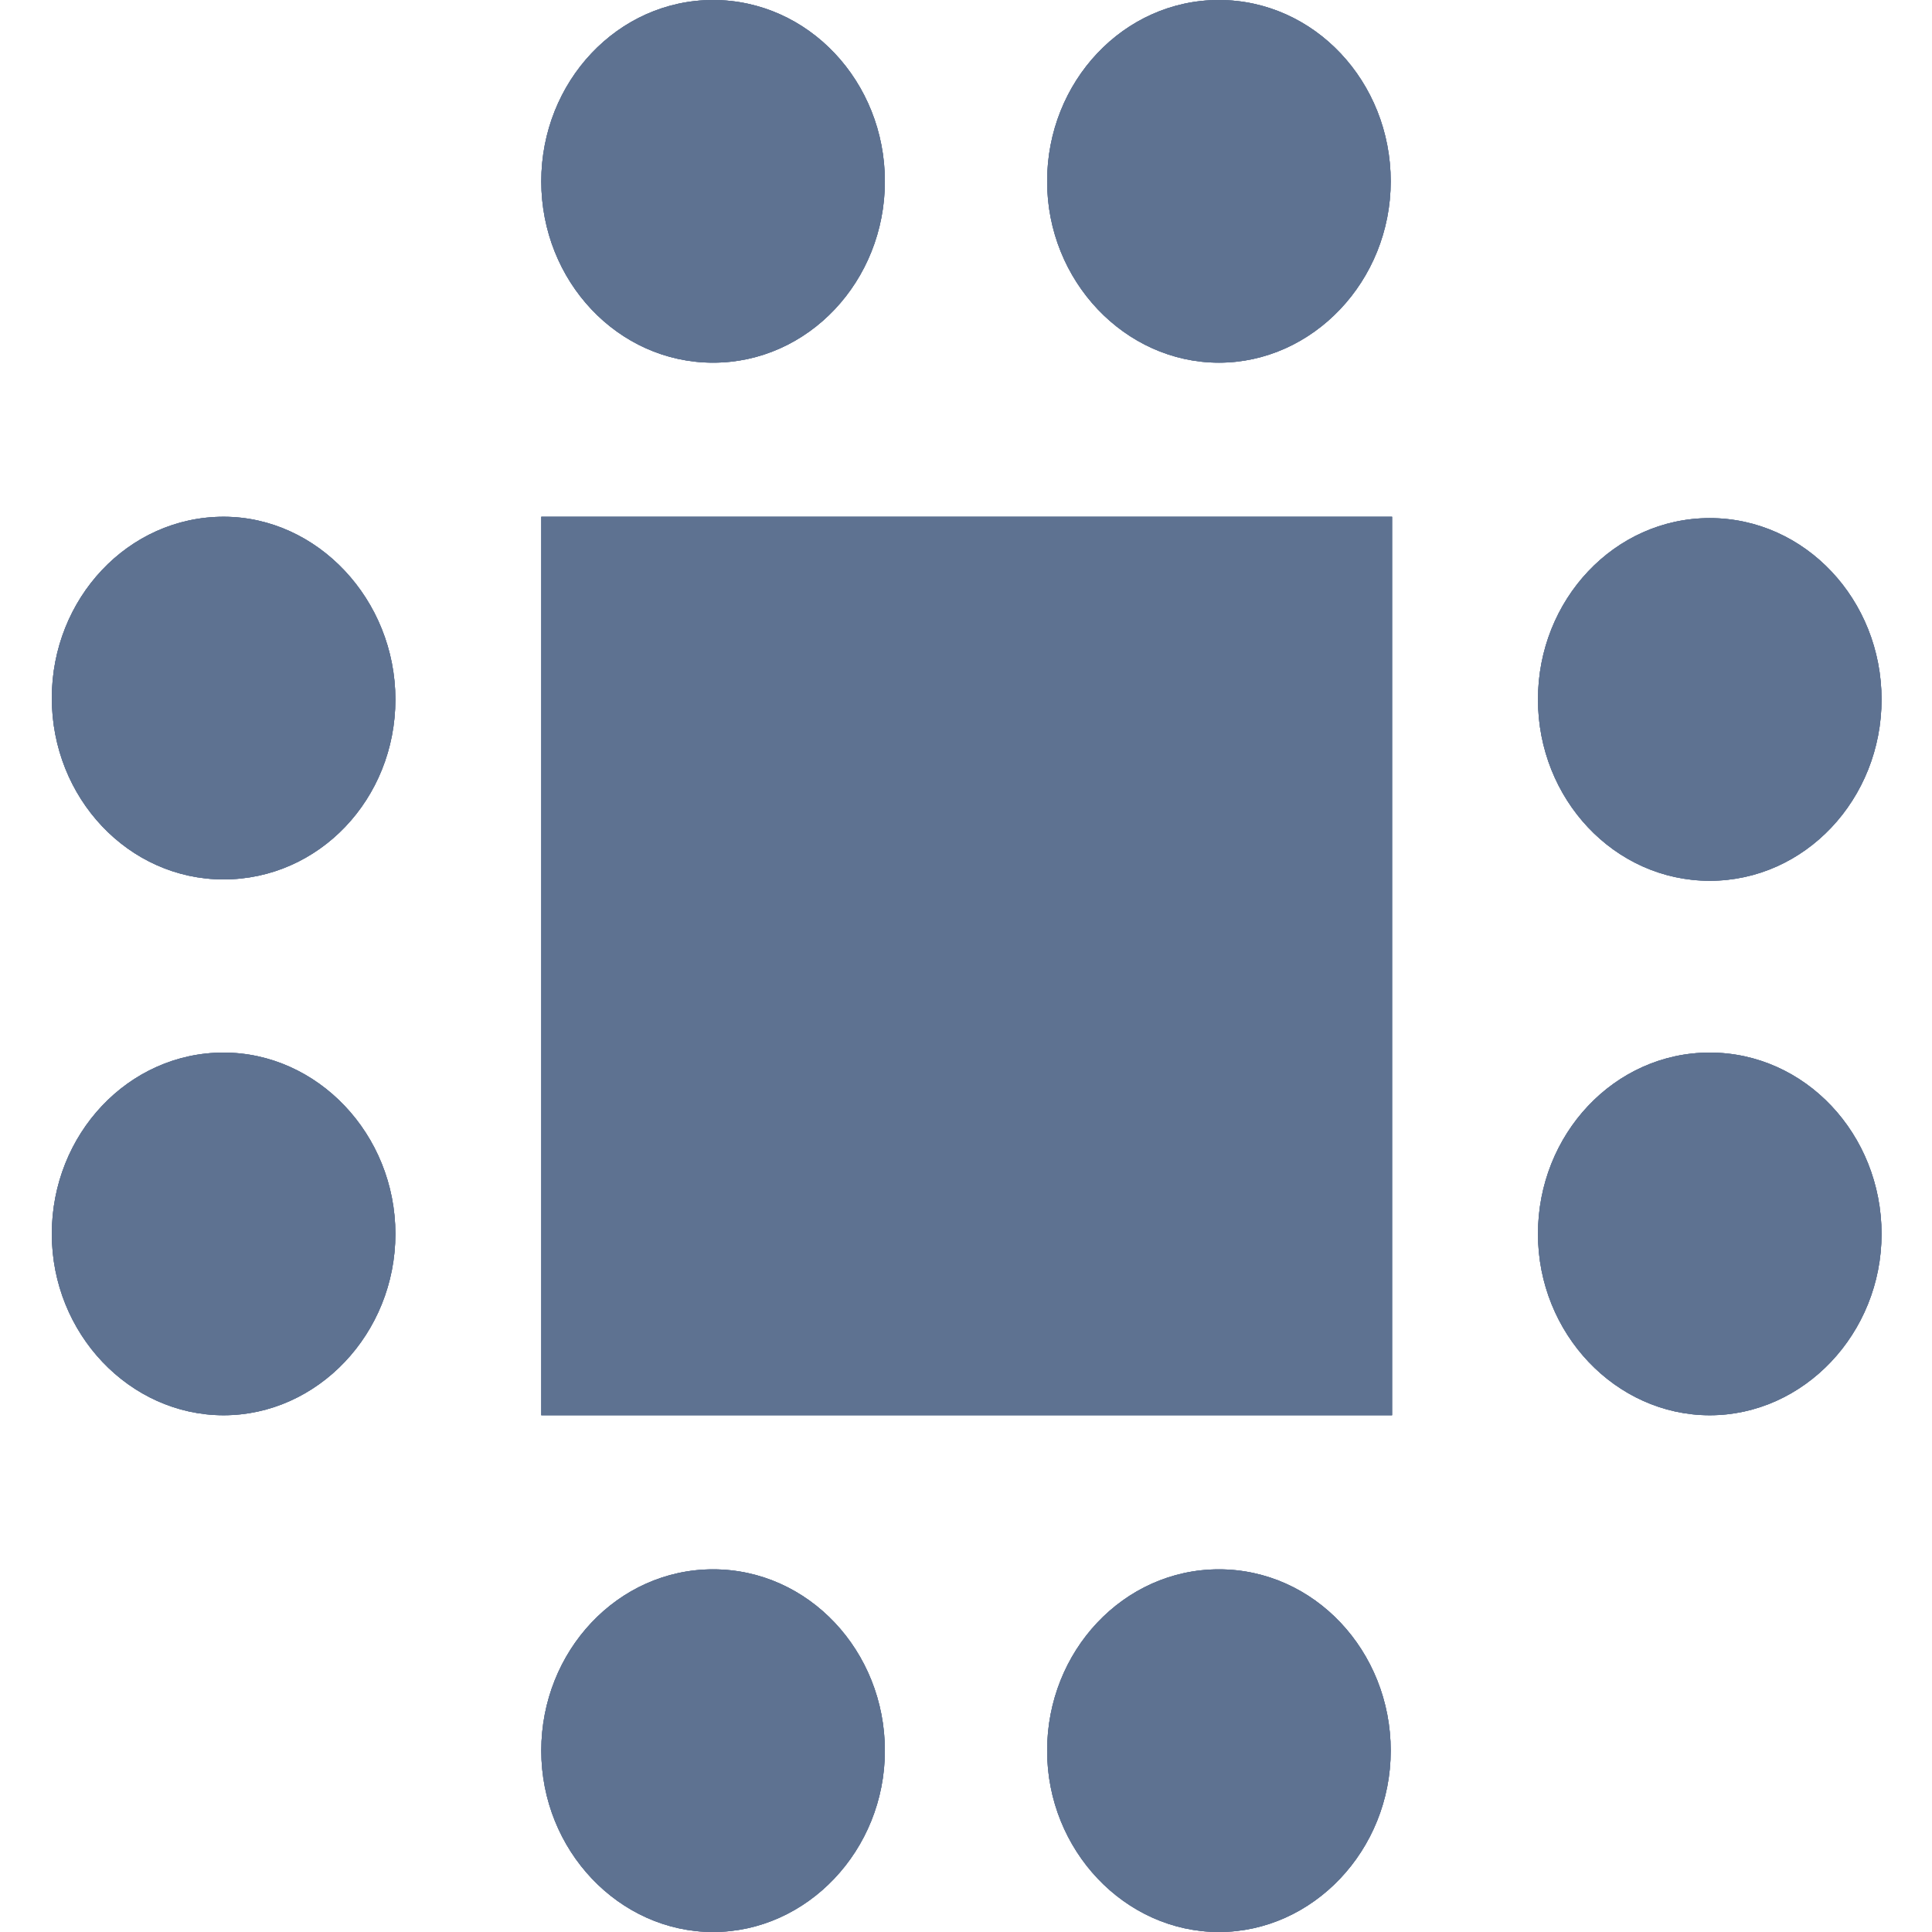 <?xml version="1.0" encoding="utf-8"?>
<!-- Generator: Adobe Illustrator 21.0.1, SVG Export Plug-In . SVG Version: 6.00 Build 0)  -->
<svg version="1.1" id="Layer_1" xmlns="http://www.w3.org/2000/svg" xmlns:xlink="http://www.w3.org/1999/xlink" x="0px" y="0px" viewBox="0 0 141.7 141.7" style="enable-background:new 0 0 141.7 141.7;" xml:space="preserve">
  <style type="text/css">
	.st0{fill:#5E7291;}
	.st1{clip-path:url(#SVGID_2_);}
	.st2{clip-path:url(#SVGID_4_);}
</style>
  <title>Café</title>
  <path class="st0" d="M39.7,103.8h62.4V37.9H39.7V103.8z M52.3,26.6c7,0,12.6-6,12.6-13.3S59.3,0,52.3,0S39.7,6,39.7,13.3
	S45.3,26.6,52.3,26.6z M89.4,0c-7,0-12.6,6-12.6,13.3s5.7,13.3,12.6,13.3s12.6-6,12.6-13.3S96.4,0,89.4,0z M52.3,115.1
	c-7,0-12.6,6-12.6,13.3c0,7.3,5.7,13.3,12.6,13.3s12.6-6,12.6-13.3S59.3,115.1,52.3,115.1z M89.4,115.1c-7,0-12.6,6-12.6,13.3
	c0,7.3,5.7,13.3,12.6,13.3s12.6-6,12.6-13.3S96.4,115.1,89.4,115.1z M125.4,64.6c7,0,12.6-6,12.6-13.3s-5.6-13.3-12.6-13.3
	s-12.6,6-12.6,13.3S118.4,64.6,125.4,64.6L125.4,64.6z M125.4,77.2c-7,0-12.6,6-12.6,13.3s5.7,13.3,12.6,13.3s12.6-6,12.6-13.3
	S132.4,77.2,125.4,77.2L125.4,77.2z M16.4,37.9c-7,0-12.6,6-12.6,13.3s5.6,13.3,12.6,13.3S29,58.6,29,51.3S23.3,37.9,16.4,37.9
	L16.4,37.9z M16.4,77.2c-7,0-12.6,6-12.6,13.3s5.7,13.3,12.6,13.3S29,97.8,29,90.5S23.3,77.2,16.4,77.2L16.4,77.2z" />
  <g>
    <defs>
      <path id="SVGID_1_" d="M39.7,103.8h62.4V37.9H39.7V103.8z M52.3,26.6c7,0,12.6-6,12.6-13.3S59.3,0,52.3,0S39.7,6,39.7,13.3
			S45.3,26.6,52.3,26.6z M89.4,0c-7,0-12.6,6-12.6,13.3s5.7,13.3,12.6,13.3s12.6-6,12.6-13.3S96.4,0,89.4,0z M52.3,115.1
			c-7,0-12.6,6-12.6,13.3c0,7.3,5.7,13.3,12.6,13.3s12.6-6,12.6-13.3S59.3,115.1,52.3,115.1z M89.4,115.1c-7,0-12.6,6-12.6,13.3
			c0,7.3,5.7,13.3,12.6,13.3s12.6-6,12.6-13.3S96.4,115.1,89.4,115.1z M125.4,64.6c7,0,12.6-6,12.6-13.3s-5.6-13.3-12.6-13.3
			s-12.6,6-12.6,13.3S118.4,64.6,125.4,64.6L125.4,64.6z M125.4,77.2c-7,0-12.6,6-12.6,13.3s5.7,13.3,12.6,13.3s12.6-6,12.6-13.3
			S132.4,77.2,125.4,77.2L125.4,77.2z M16.4,37.9c-7,0-12.6,6-12.6,13.3s5.6,13.3,12.6,13.3S29,58.6,29,51.3S23.3,37.9,16.4,37.9
			L16.4,37.9z M16.4,77.2c-7,0-12.6,6-12.6,13.3s5.7,13.3,12.6,13.3S29,97.8,29,90.5S23.3,77.2,16.4,77.2L16.4,77.2z" />
    </defs>
    <clipPath id="SVGID_2_">
      <use xlink:href="#SVGID_1_" style="overflow:visible;" />
    </clipPath>
    <g class="st1">
      <rect x="-2622.1" y="-8996.3" class="st0" width="10741.8" height="20789.9" />
      <g>
        <defs>
          <rect id="SVGID_3_" x="-2622.1" y="-8996.3" width="10741.8" height="20789.9" />
        </defs>
        <clipPath id="SVGID_4_">
          <use xlink:href="#SVGID_3_" style="overflow:visible;" />
        </clipPath>
        <g class="st2">
          <rect x="-33.6" y="-37.3" class="st0" width="208.9" height="216.3" />
        </g>
      </g>
    </g>
  </g>
</svg>